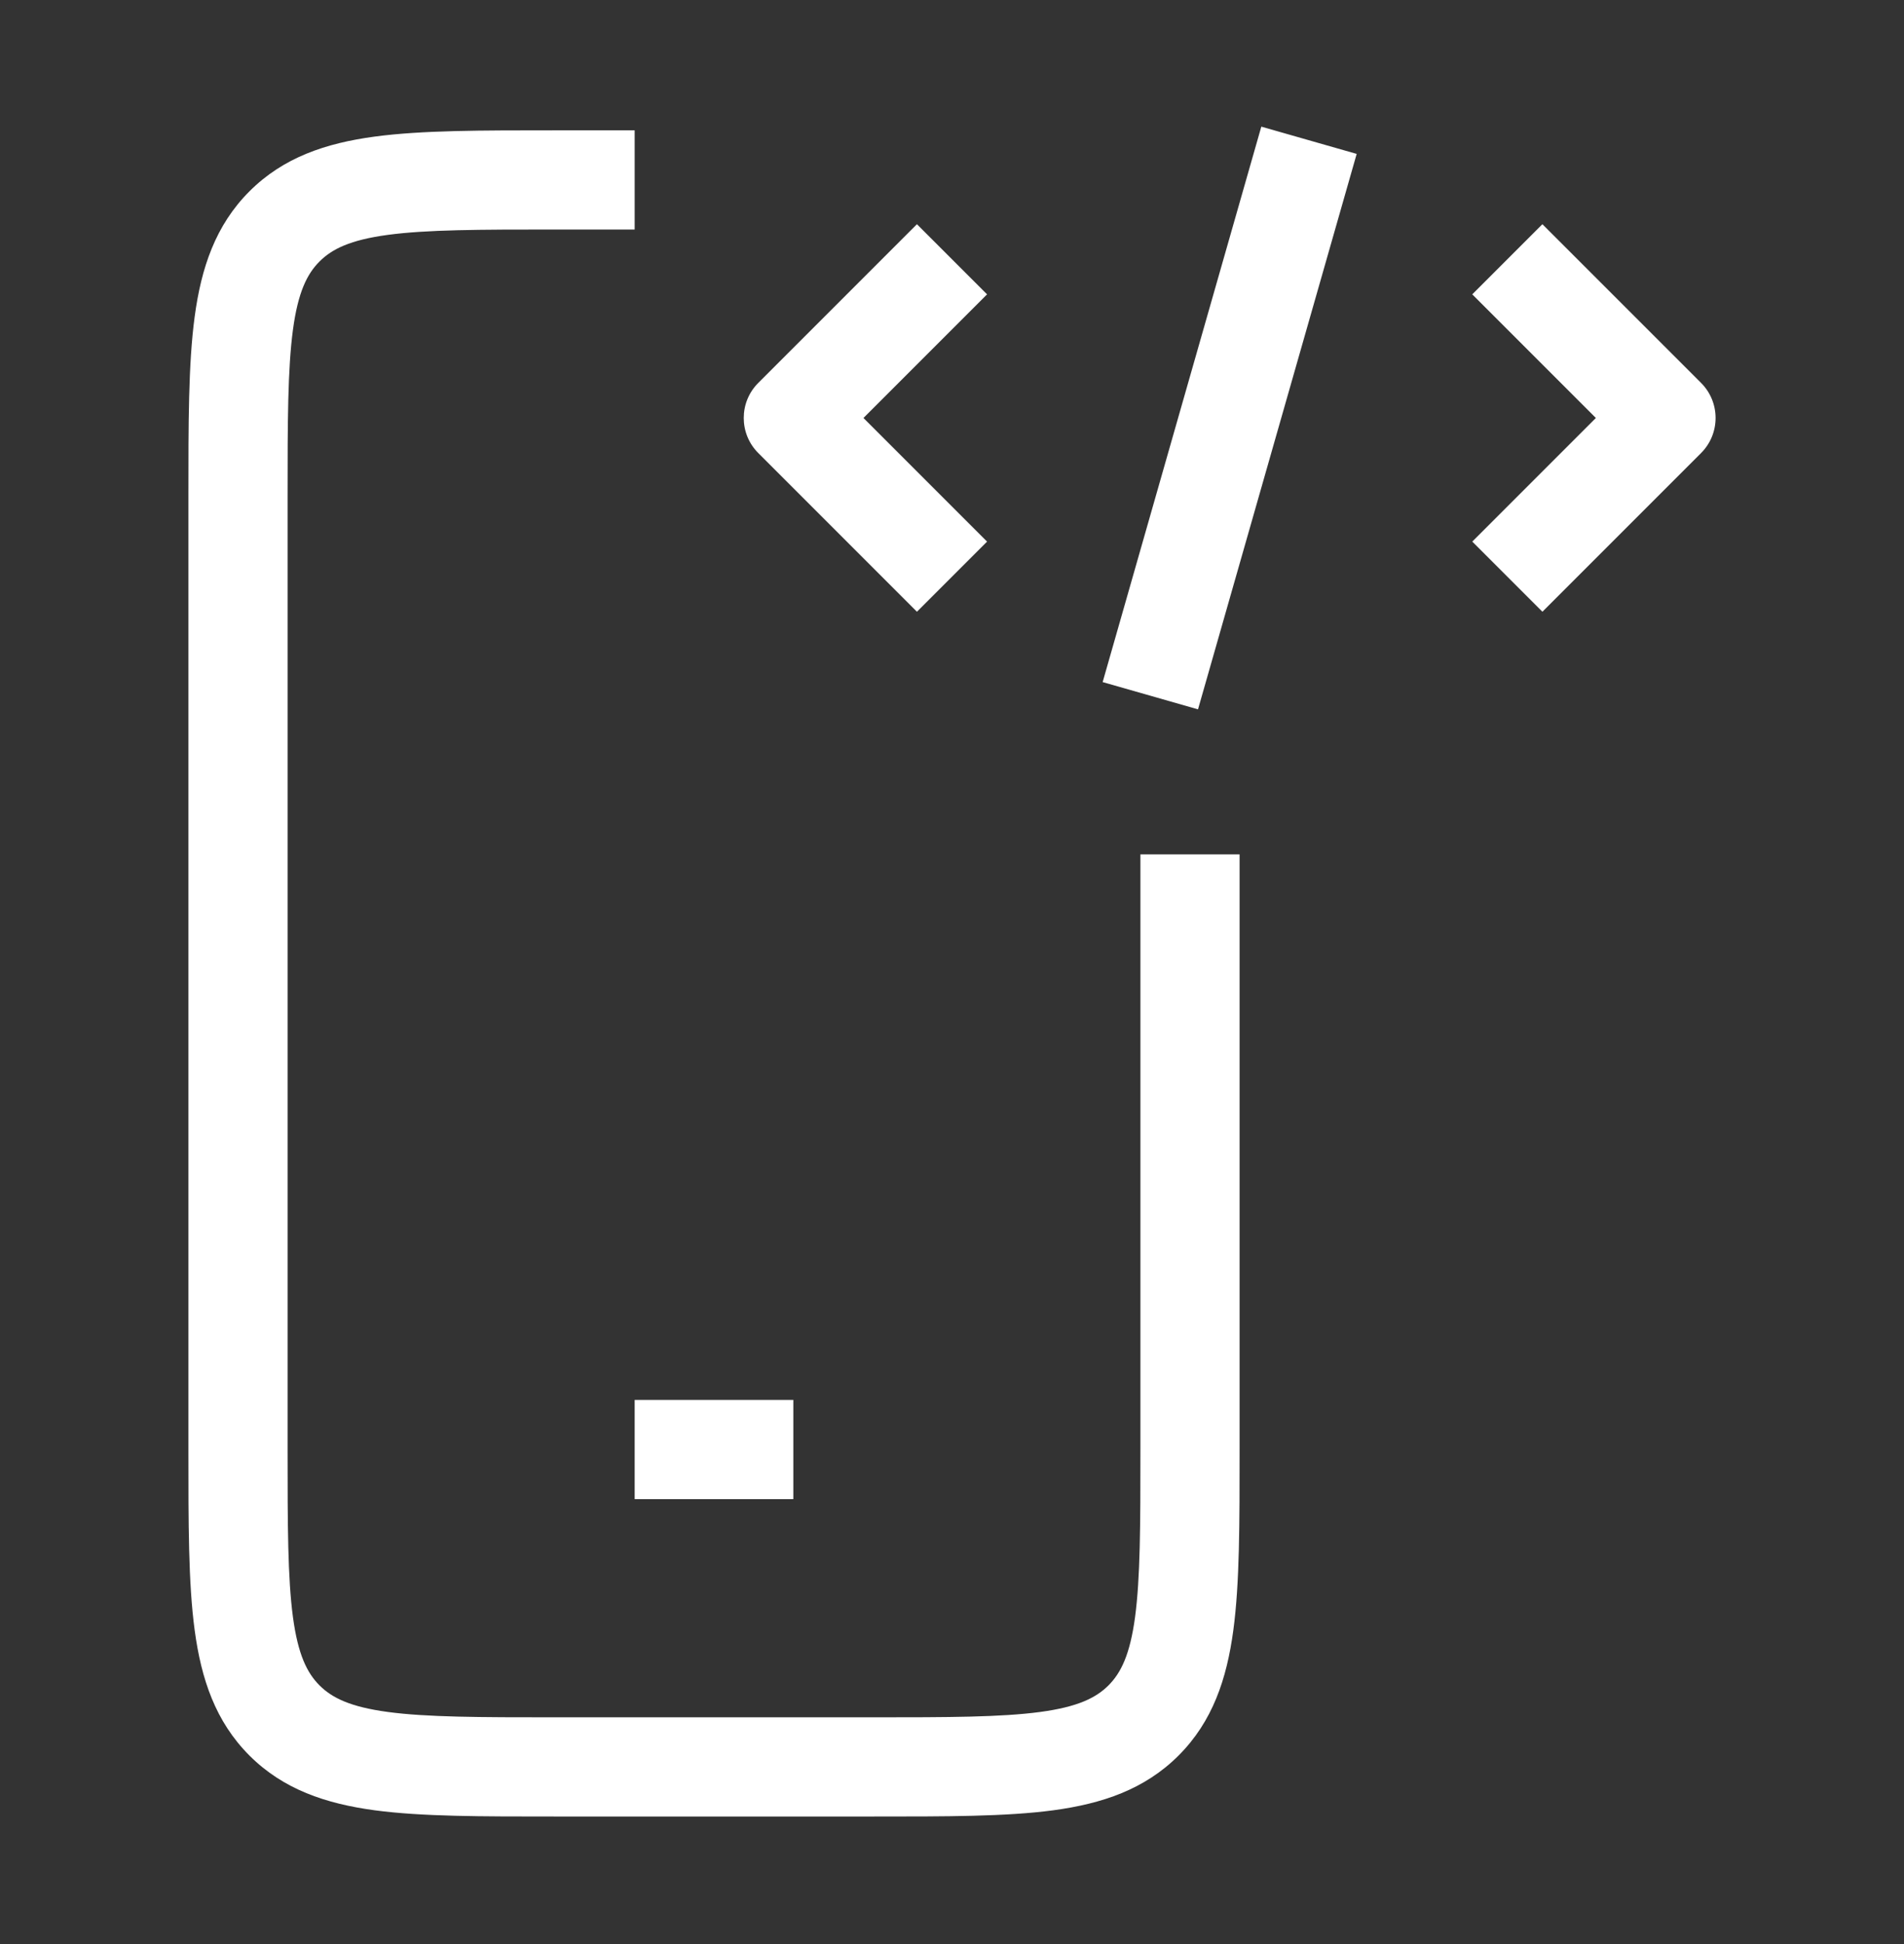 <svg width="48" height="49" viewBox="0 0 48 49" fill="none" xmlns="http://www.w3.org/2000/svg">
<rect x="0" y="0" width="48" height="49" fill="#333333" stroke="none"/>
<path d="M20 10.535L19.116 9.651C18.628 10.139 18.628 10.931 19.116 11.419L20 10.535ZM42 10.535L42.884 11.419C43.372 10.931 43.372 10.139 42.884 9.651L42 10.535ZM28.75 21.535V36.535H31.25V21.535H28.75ZM22 43.285H14V45.785H22V43.285ZM7.25 36.535V12.535H4.75V36.535H7.25ZM14 43.285C12.079 43.285 10.764 43.282 9.777 43.15C8.827 43.022 8.37 42.794 8.055 42.48L6.288 44.248C7.144 45.104 8.216 45.462 9.444 45.628C10.636 45.788 12.15 45.785 14 45.785V43.285ZM4.75 36.535C4.75 38.385 4.747 39.899 4.908 41.091C5.073 42.319 5.431 43.391 6.288 44.248L8.055 42.48C7.741 42.165 7.513 41.708 7.385 40.758C7.253 39.771 7.25 38.456 7.25 36.535H4.75ZM28.75 36.535C28.75 38.456 28.747 39.771 28.615 40.758C28.487 41.708 28.259 42.165 27.945 42.48L29.712 44.248C30.569 43.391 30.927 42.319 31.092 41.091C31.253 39.899 31.25 38.385 31.25 36.535H28.75ZM22 45.785C23.85 45.785 25.364 45.788 26.556 45.628C27.784 45.462 28.856 45.104 29.712 44.248L27.945 42.48C27.63 42.794 27.173 43.022 26.223 43.15C25.236 43.282 23.921 43.285 22 43.285V45.785ZM14 3.285C12.15 3.285 10.636 3.283 9.444 3.443C8.216 3.608 7.144 3.966 6.288 4.823L8.055 6.591C8.37 6.276 8.827 6.048 9.777 5.92C10.764 5.788 12.079 5.785 14 5.785V3.285ZM7.25 12.535C7.25 10.614 7.253 9.299 7.385 8.313C7.513 7.362 7.741 6.905 8.055 6.591L6.288 4.823C5.431 5.68 5.073 6.752 4.908 7.98C4.747 9.171 4.75 10.685 4.75 12.535H7.25ZM14 5.785H16V3.285H14V5.785ZM16 37.785H20V35.285H16V37.785ZM23.116 5.651L19.116 9.651L20.884 11.419L24.884 7.419L23.116 5.651ZM19.116 11.419L23.116 15.419L24.884 13.651L20.884 9.651L19.116 11.419ZM37.116 7.419L41.116 11.419L42.884 9.651L38.884 5.651L37.116 7.419ZM41.116 9.651L37.116 13.651L38.884 15.419L42.884 11.419L41.116 9.651ZM31.798 3.192L27.798 17.192L30.202 17.879L34.202 3.879L31.798 3.192Z" fill="white"/>
</svg>
